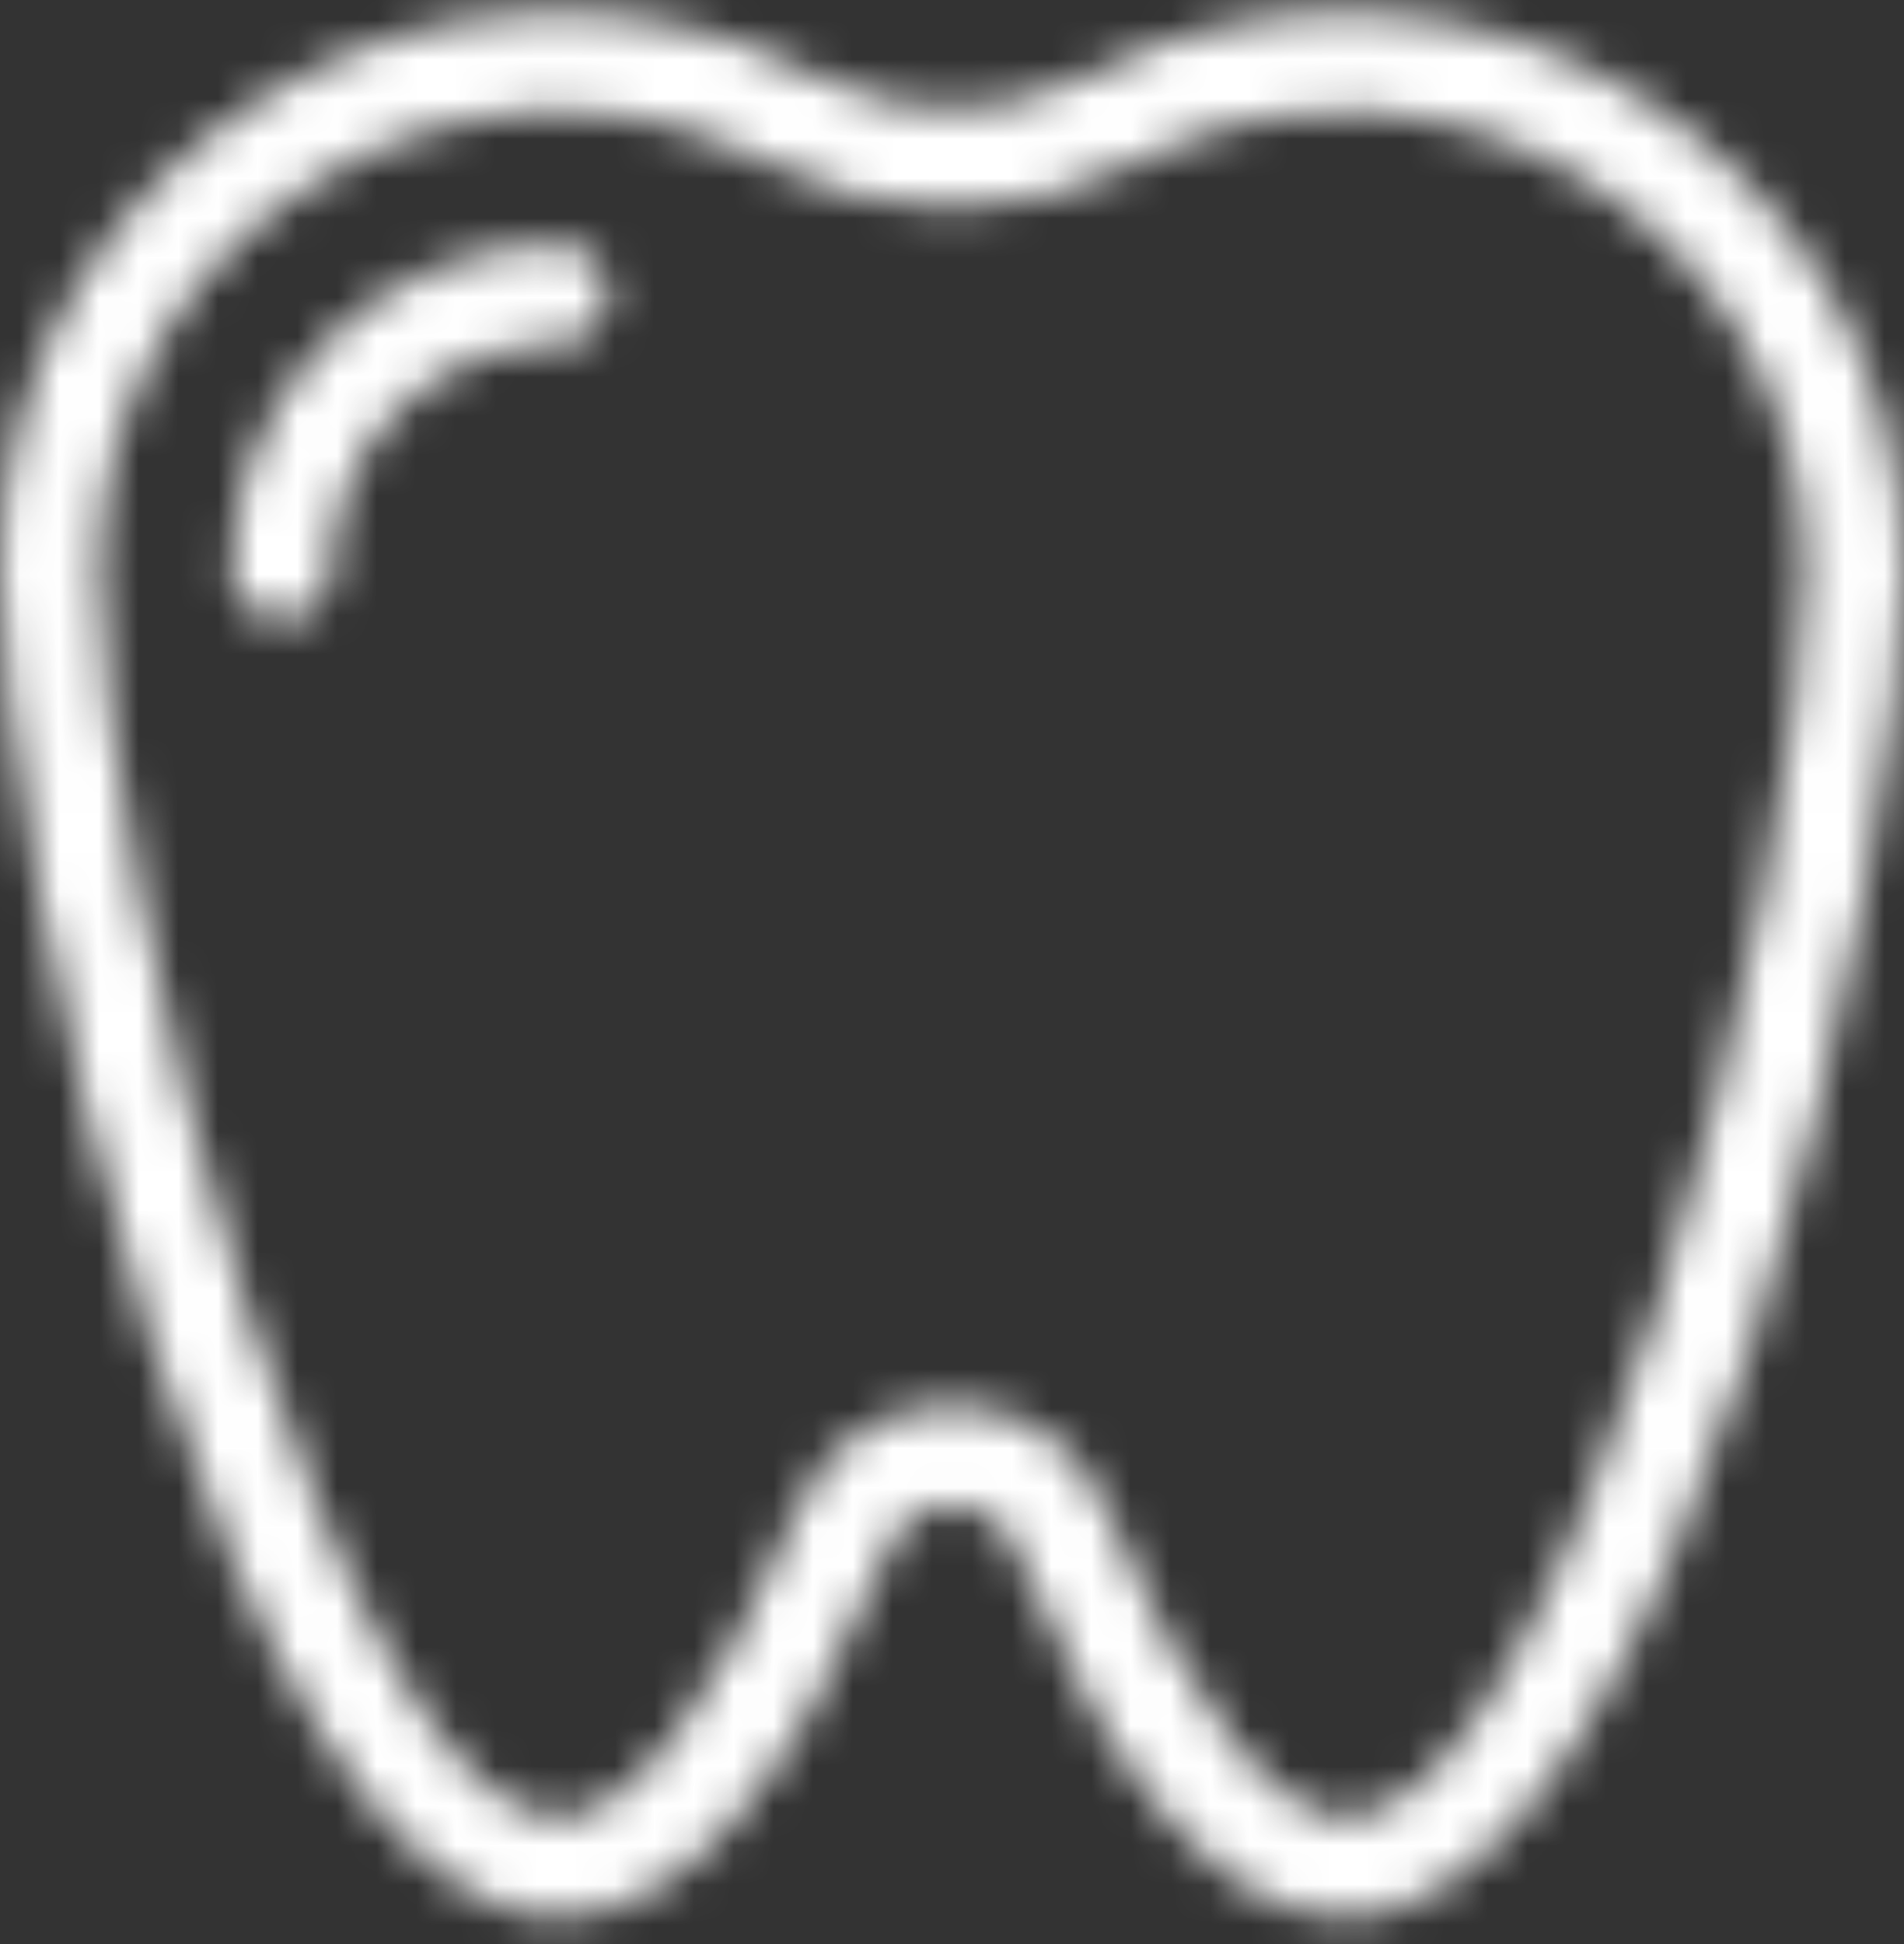 <svg width="48" height="49" viewBox="0 0 48 49" fill="none" xmlns="http://www.w3.org/2000/svg">
<rect x="0" y="0" width="48" height="49" fill="#333333" stroke="none"/>
<mask id="path-1-inside-1_1593_3278" fill="white">
<path d="M27.453 1.898C25.291 3.017 22.709 3.016 20.547 1.898C11.206 -2.934 0 3.874 0 14.378C0 20.988 5.492 48.313 14.078 48.313C17.09 48.313 19.831 45.247 22.458 38.94C23.026 37.576 24.974 37.576 25.542 38.94C28.169 45.247 30.91 48.313 33.922 48.313C42.424 48.313 48 21.198 48 14.378C48 3.877 36.797 -2.936 27.453 1.898ZM33.922 45.812C32.141 45.812 29.93 42.957 27.857 37.98C26.432 34.56 21.568 34.558 20.143 37.98C18.07 42.957 15.859 45.812 14.078 45.812C8.587 45.812 2.507 22.14 2.507 14.378C2.507 5.735 11.728 0.154 19.394 4.119C22.278 5.611 25.722 5.611 28.606 4.119C36.264 0.158 45.493 5.727 45.493 14.378C45.493 22.107 39.417 45.812 33.922 45.812Z"/>
</mask>
<path d="M27.453 1.898L26.074 -0.767L26.074 -0.766L27.453 1.898ZM20.547 1.898L19.169 4.563L19.169 4.563L20.547 1.898ZM22.458 38.94L19.689 37.786L19.689 37.786L22.458 38.94ZM25.542 38.94L22.773 40.093L22.773 40.093L25.542 38.94ZM48 14.378L51 14.378L51 14.378L48 14.378ZM27.857 37.98L30.626 36.826L30.626 36.826L27.857 37.98ZM20.143 37.98L17.374 36.826L17.373 36.827L20.143 37.98ZM19.394 4.119L20.772 1.454L20.772 1.454L19.394 4.119ZM28.606 4.119L29.985 6.784L29.985 6.784L28.606 4.119ZM45.493 14.378L42.493 14.378L42.493 14.378L45.493 14.378ZM26.074 -0.766C24.777 -0.095 23.223 -0.095 21.926 -0.767L19.169 4.563C22.195 6.128 25.804 6.128 28.831 4.563L26.074 -0.766ZM21.926 -0.767C10.594 -6.629 -3 1.619 -3 14.378H3C3 6.128 11.819 0.76 19.169 4.563L21.926 -0.767ZM-3 14.378C-3 18.1 -1.54 26.907 0.961 34.737C2.218 38.67 3.805 42.58 5.736 45.569C7.543 48.364 10.278 51.313 14.078 51.313V45.313C13.585 45.313 12.414 44.846 10.776 42.312C9.262 39.97 7.867 36.636 6.677 32.911C4.286 25.426 3 17.266 3 14.378H-3ZM14.078 51.313C16.722 51.313 18.912 49.934 20.649 47.991C22.361 46.076 23.857 43.383 25.227 40.093L19.689 37.786C18.432 40.804 17.244 42.797 16.176 43.992C15.133 45.159 14.445 45.313 14.078 45.313V51.313ZM25.227 40.093C24.77 41.191 23.23 41.193 22.773 40.093L28.312 37.786C26.718 33.959 21.282 33.962 19.689 37.786L25.227 40.093ZM22.773 40.093C24.143 43.383 25.639 46.076 27.351 47.991C29.088 49.934 31.277 51.313 33.922 51.313V45.313C33.554 45.313 32.867 45.159 31.824 43.992C30.756 42.797 29.568 40.804 28.311 37.786L22.773 40.093ZM33.922 51.313C37.699 51.313 40.424 48.379 42.225 45.603C44.152 42.632 45.743 38.743 47.005 34.822C49.517 27.018 51 18.208 51 14.378H45C45 17.368 43.695 25.526 41.294 32.984C40.099 36.694 38.701 40.01 37.192 42.337C35.556 44.858 34.396 45.313 33.922 45.313V51.313ZM51 14.378C51 1.624 37.411 -6.632 26.074 -0.767L28.831 4.563C36.183 0.759 45 6.13 45 14.378L51 14.378ZM33.922 42.812C34.29 42.812 34.414 42.957 34.242 42.836C34.075 42.718 33.775 42.448 33.371 41.925C32.561 40.88 31.61 39.188 30.626 36.826L25.087 39.133C26.177 41.749 27.368 43.973 28.627 45.599C29.257 46.412 29.973 47.167 30.786 47.74C31.595 48.31 32.663 48.812 33.922 48.812V42.812ZM30.626 36.826C28.177 30.946 19.825 30.941 17.374 36.826L22.912 39.133C23.311 38.175 24.688 38.174 25.088 39.133L30.626 36.826ZM17.373 36.827C16.39 39.188 15.439 40.88 14.629 41.925C14.225 42.448 13.925 42.718 13.758 42.836C13.586 42.957 13.71 42.812 14.078 42.812V48.812C15.337 48.812 16.405 48.31 17.214 47.74C18.027 47.167 18.743 46.412 19.373 45.599C20.632 43.973 21.823 41.749 22.912 39.133L17.373 36.827ZM14.078 42.812C14.498 42.812 14.512 43.027 14.079 42.613C13.678 42.228 13.156 41.546 12.556 40.499C11.365 38.422 10.166 35.447 9.09 32.09C6.922 25.321 5.507 17.805 5.507 14.378H-0.493C-0.493 18.712 1.132 26.913 3.376 33.921C4.508 37.452 5.858 40.88 7.351 43.484C8.093 44.778 8.947 46.006 9.929 46.946C10.88 47.857 12.285 48.812 14.078 48.812V42.812ZM5.507 14.378C5.507 7.994 12.338 3.847 18.015 6.784L20.772 1.454C11.119 -3.539 -0.493 3.476 -0.493 14.378H5.507ZM18.015 6.784C21.764 8.723 26.236 8.723 29.985 6.784L27.228 1.454C25.208 2.499 22.792 2.499 20.772 1.454L18.015 6.784ZM29.985 6.784C35.658 3.849 42.493 7.989 42.493 14.378H48.493C48.493 3.465 36.87 -3.533 27.228 1.454L29.985 6.784ZM42.493 14.378C42.493 17.789 41.079 25.305 38.911 32.079C37.836 35.438 36.636 38.416 35.445 40.496C34.844 41.544 34.322 42.227 33.921 42.612C33.488 43.027 33.501 42.812 33.922 42.812V48.812C35.716 48.812 37.121 47.856 38.072 46.944C39.055 46.002 39.909 44.773 40.651 43.478C42.144 40.872 43.494 37.441 44.625 33.908C46.869 26.897 48.493 18.696 48.493 14.378L42.493 14.378Z" fill="white" mask="url(#path-1-inside-1_1593_3278)"/>
<path d="M41.144 14.378C41.144 14.378 41.144 14.378 41.144 14.378V14.378ZM37.839 29.349C37.839 29.349 37.839 29.349 37.839 29.349L37.839 29.349Z" stroke="white" stroke-width="3"/>
<mask id="path-4-inside-2_1593_3278" fill="white">
<path d="M14.078 6.166C9.541 6.166 5.849 9.85 5.849 14.378C5.849 15.069 6.411 15.628 7.103 15.628C7.795 15.628 8.356 15.069 8.356 14.378C8.356 11.229 10.923 8.668 14.078 8.668C14.77 8.668 15.332 8.108 15.332 7.417C15.332 6.726 14.77 6.166 14.078 6.166Z"/>
</mask>
<path d="M14.078 3.166C7.89 3.166 2.849 8.187 2.849 14.378H8.849C8.849 11.513 11.192 9.166 14.078 9.166V3.166ZM2.849 14.378C2.849 16.732 4.76 18.628 7.103 18.628V12.628C8.061 12.628 8.849 13.405 8.849 14.378H2.849ZM7.103 18.628C9.446 18.628 11.356 16.732 11.356 14.378H5.356C5.356 13.405 6.144 12.628 7.103 12.628V18.628ZM11.356 14.378C11.356 12.892 12.574 11.668 14.078 11.668V5.668C9.272 5.668 5.356 9.566 5.356 14.378H11.356ZM14.078 11.668C16.421 11.668 18.331 9.771 18.331 7.417H12.332C12.332 6.445 13.12 5.668 14.078 5.668V11.668ZM18.331 7.417C18.331 5.063 16.421 3.166 14.078 3.166V9.166C13.12 9.166 12.332 8.389 12.332 7.417H18.331Z" fill="white" mask="url(#path-4-inside-2_1593_3278)"/>
</svg>
